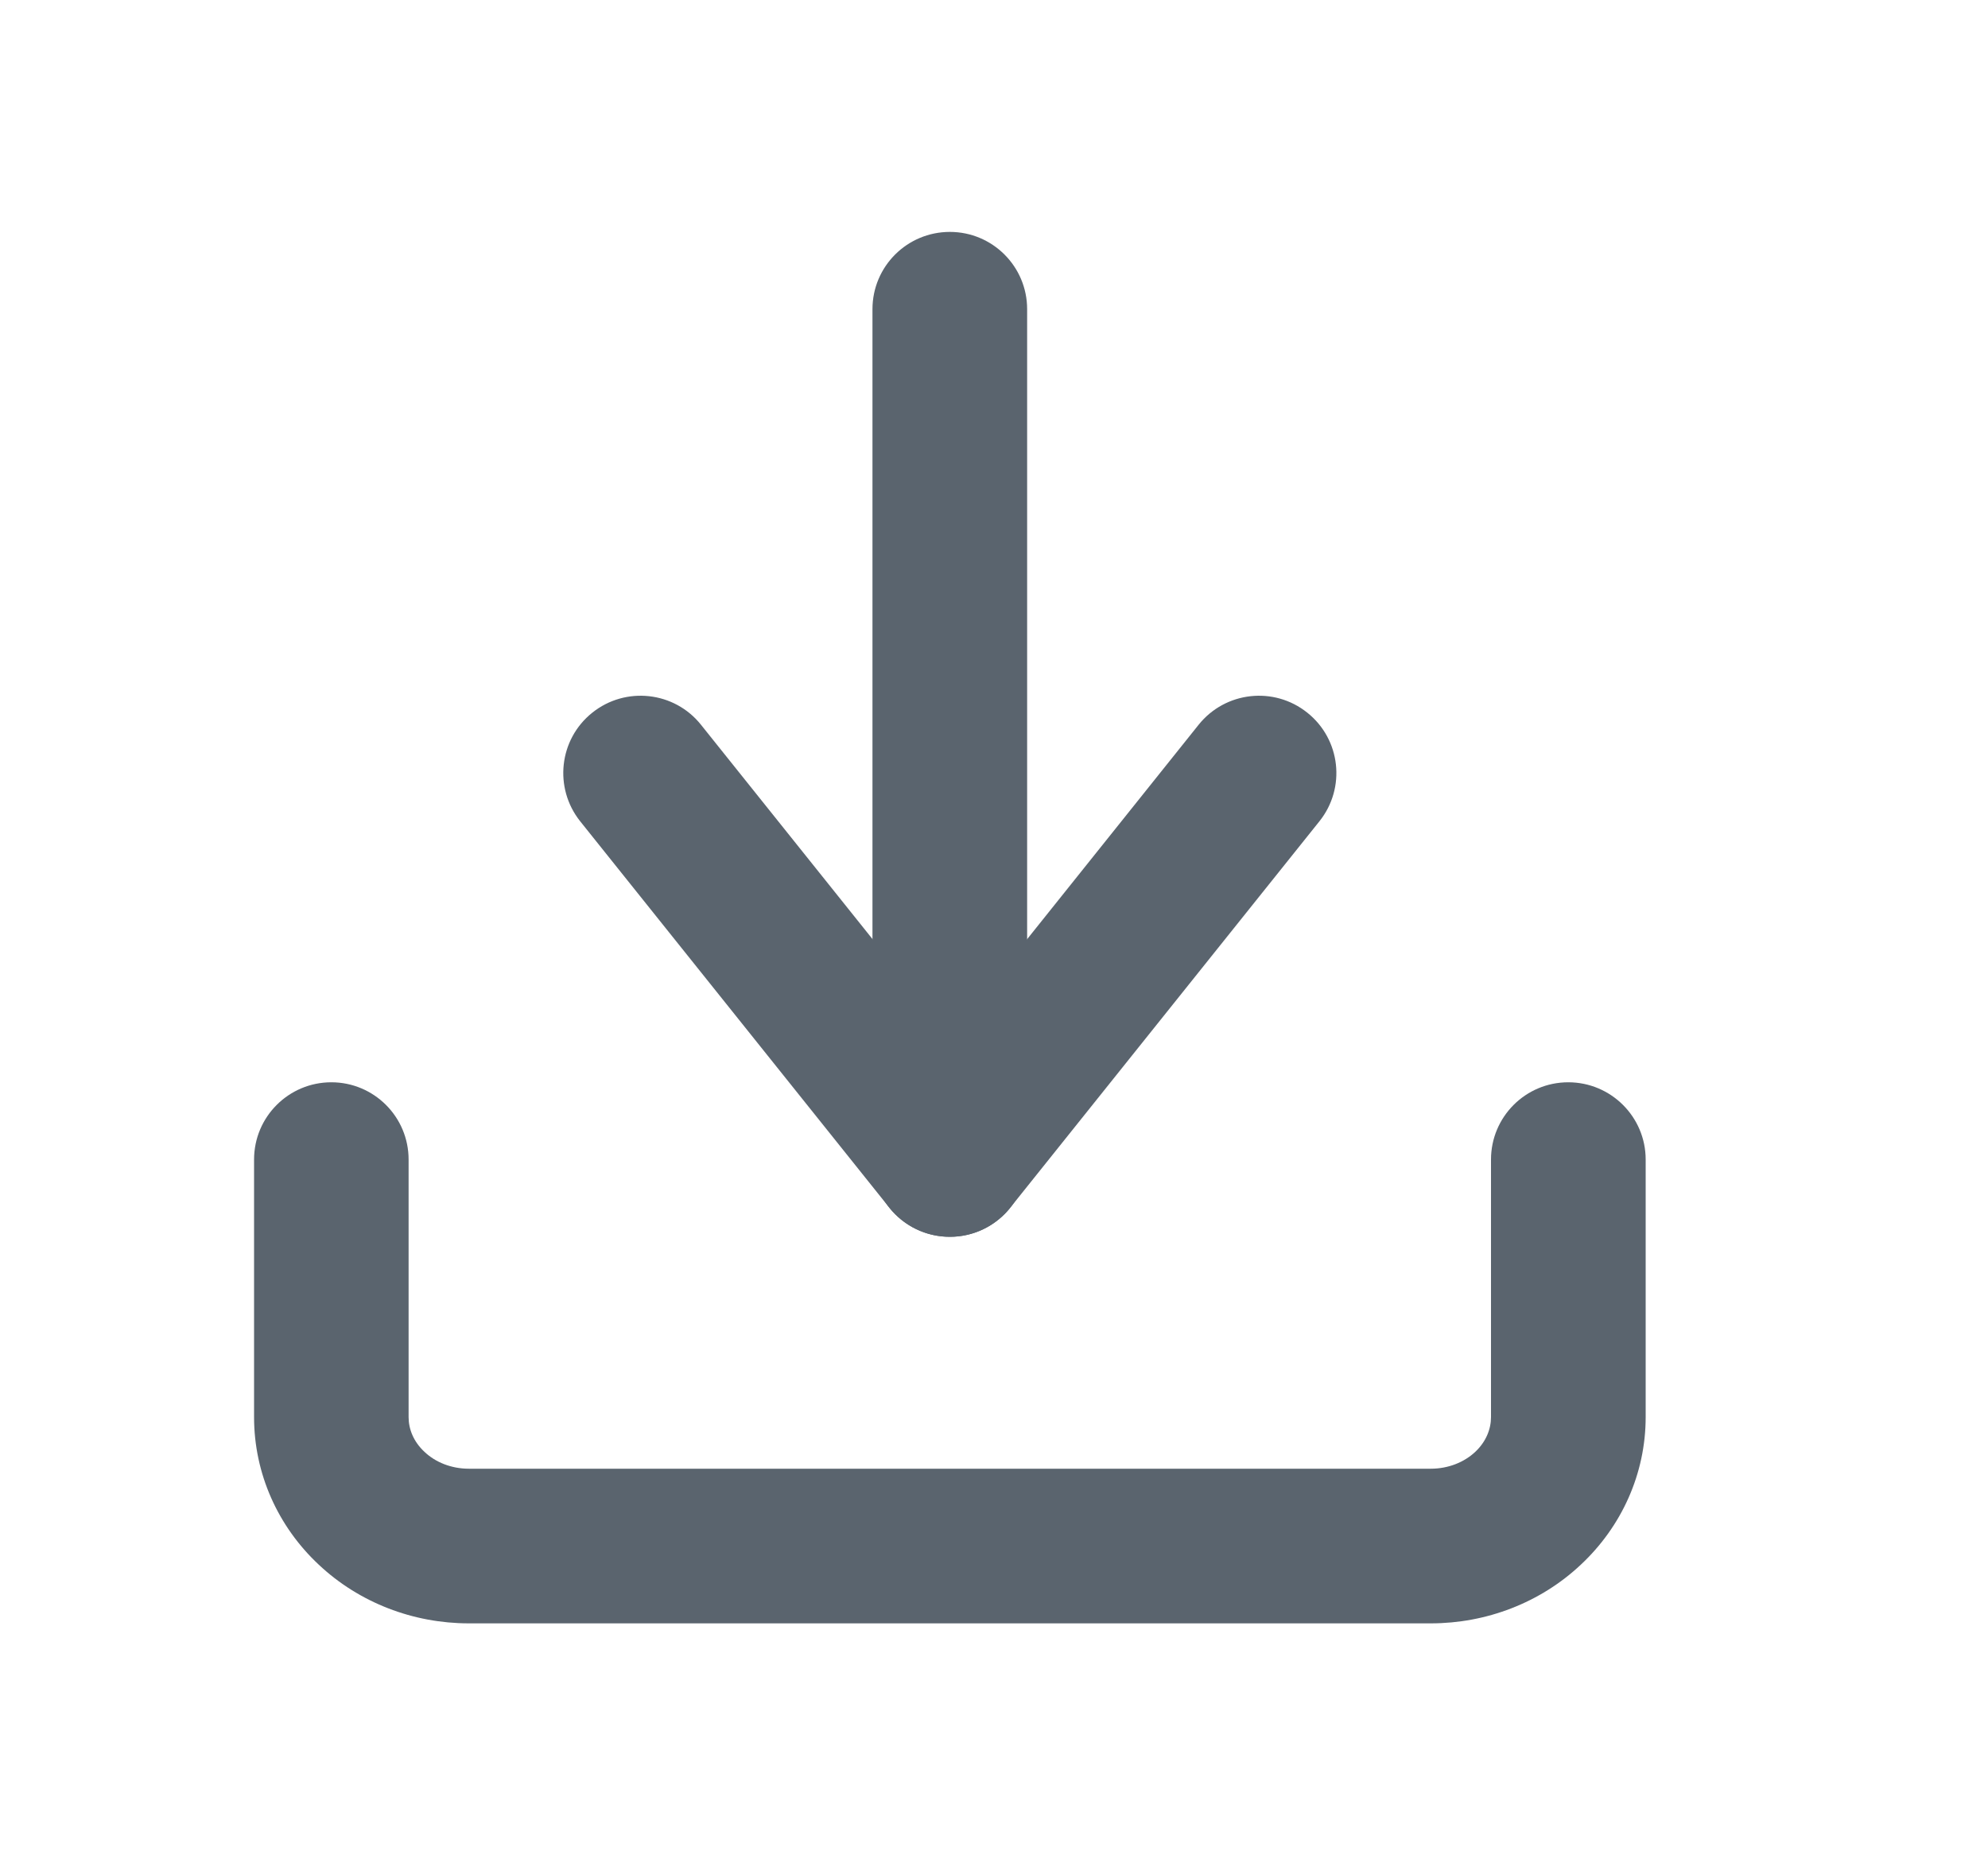 <svg width="15" height="14" viewBox="0 0 15 14" fill="none" xmlns="http://www.w3.org/2000/svg">
<path fill-rule="evenodd" clip-rule="evenodd" d="M2.5 8.167C2.822 8.167 3.083 8.428 3.083 8.75V10.694C3.083 10.785 3.121 10.88 3.203 10.956C3.285 11.034 3.405 11.083 3.537 11.083H10.796C10.928 11.083 11.048 11.034 11.131 10.956C11.212 10.88 11.25 10.785 11.25 10.694V8.75C11.25 8.428 11.511 8.167 11.833 8.167C12.155 8.167 12.417 8.428 12.417 8.75V10.694C12.417 11.12 12.236 11.519 11.928 11.807C11.622 12.095 11.214 12.25 10.796 12.25H3.537C3.119 12.25 2.711 12.095 2.405 11.807C2.097 11.519 1.917 11.12 1.917 10.694V8.75C1.917 8.428 2.178 8.167 2.5 8.167Z" fill="#5A646E"/>
<path fill-rule="evenodd" clip-rule="evenodd" d="M4.469 5.378C4.72 5.177 5.088 5.217 5.289 5.469L7.167 7.816L9.044 5.469C9.246 5.217 9.613 5.177 9.864 5.378C10.116 5.579 10.157 5.946 9.955 6.198L7.622 9.114C7.511 9.253 7.344 9.333 7.167 9.333C6.989 9.333 6.822 9.253 6.711 9.114L4.378 6.198C4.177 5.946 4.217 5.579 4.469 5.378Z" fill="#5A646E"/>
<path fill-rule="evenodd" clip-rule="evenodd" d="M7.167 1.75C7.489 1.75 7.75 2.011 7.75 2.333V8.75C7.75 9.072 7.489 9.333 7.167 9.333C6.844 9.333 6.583 9.072 6.583 8.75V2.333C6.583 2.011 6.844 1.75 7.167 1.75Z" fill="#5A646E"/>
</svg>
